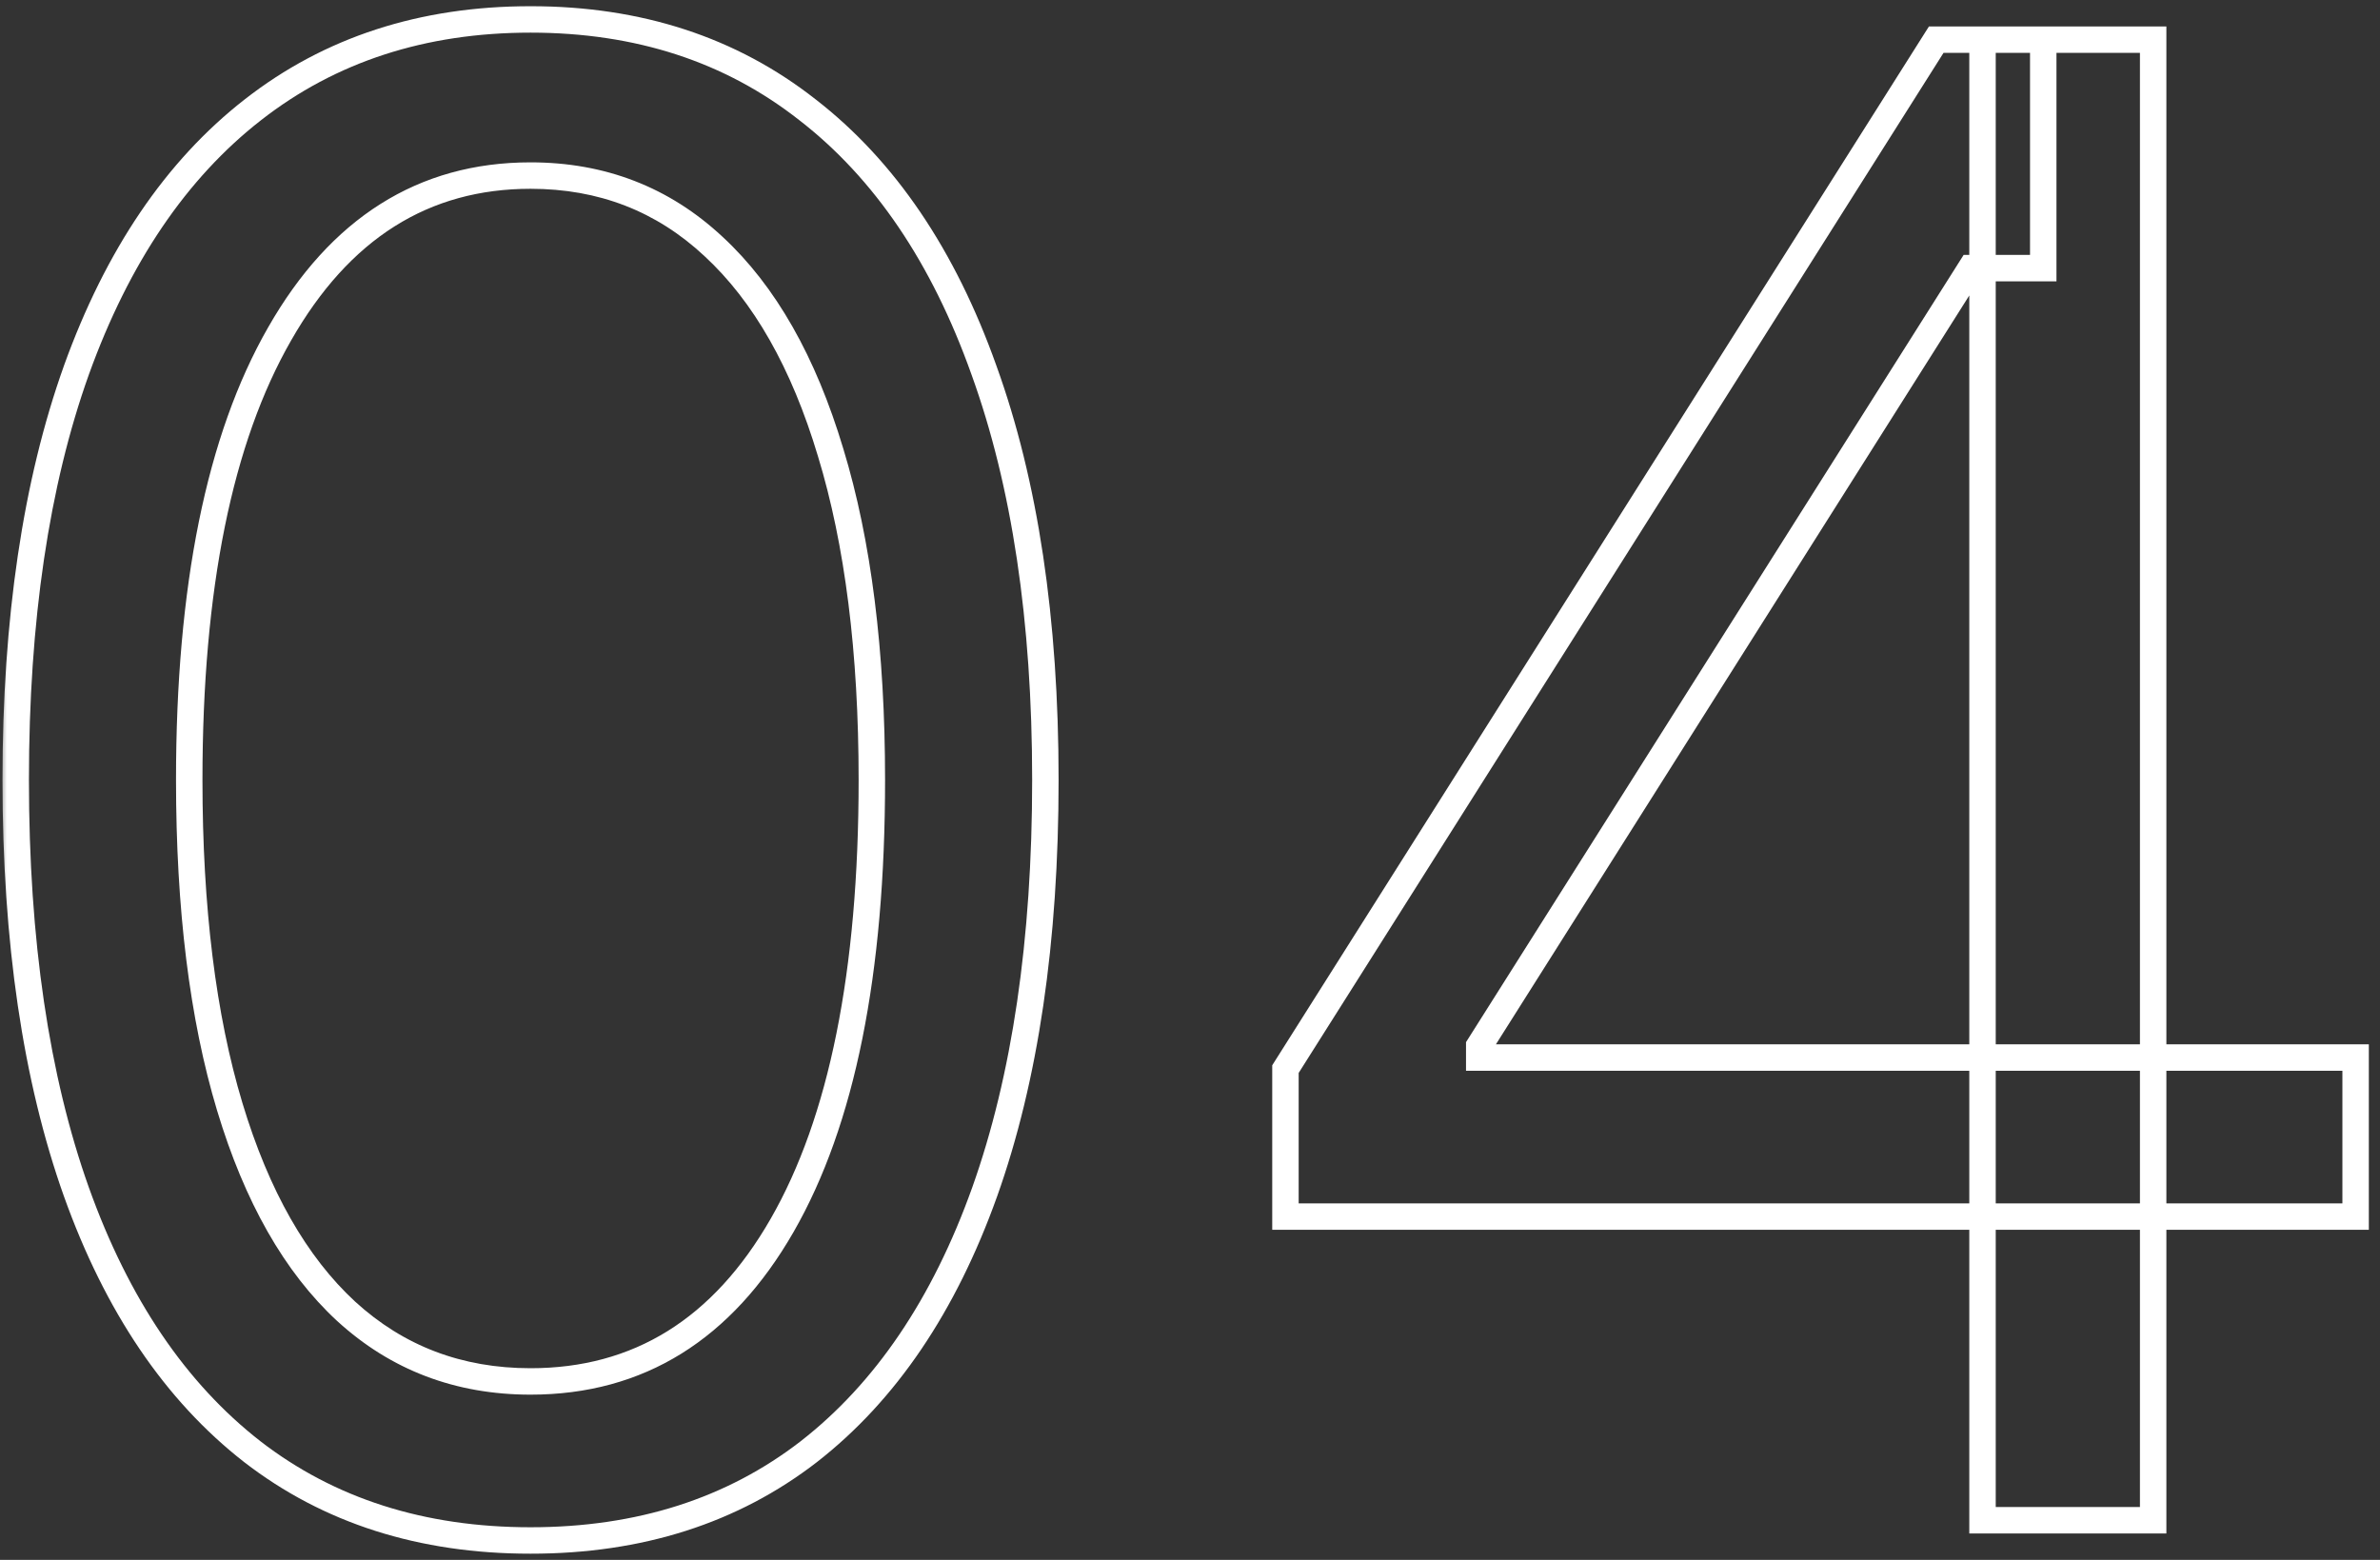 <svg xmlns="http://www.w3.org/2000/svg" width="180" height="118" viewBox="0 0 180 118" fill="none"><rect x="0" y="0" width="180" height="118" fill="#333333" stroke="none"/><mask id="path-1-outside-1_15_564" maskUnits="userSpaceOnUse" x="0" y="0" width="180" height="118" fill="black"><rect fill="white" width="180" height="118"></rect><path d="M40.125 116.531C31.885 116.531 24.867 114.289 19.07 109.805C13.273 105.284 8.844 98.74 5.781 90.172C2.719 81.568 1.188 71.177 1.188 59C1.188 46.896 2.719 36.56 5.781 27.992C8.88 19.388 13.328 12.825 19.125 8.305C24.958 3.747 31.958 1.469 40.125 1.469C48.292 1.469 55.273 3.747 61.07 8.305C66.904 12.825 71.352 19.388 74.414 27.992C77.513 36.56 79.062 46.896 79.062 59C79.062 71.177 77.531 81.568 74.469 90.172C71.406 98.74 66.977 105.284 61.18 109.805C55.383 114.289 48.365 116.531 40.125 116.531ZM40.125 104.5C48.292 104.5 54.635 100.562 59.156 92.688C63.677 84.812 65.938 73.583 65.938 59C65.938 49.302 64.898 41.044 62.82 34.227C60.779 27.409 57.825 22.213 53.961 18.641C50.133 15.068 45.521 13.281 40.125 13.281C32.031 13.281 25.706 17.273 21.148 25.258C16.591 33.206 14.312 44.453 14.312 59C14.312 68.698 15.333 76.938 17.375 83.719C19.417 90.5 22.352 95.659 26.18 99.195C30.044 102.732 34.693 104.5 40.125 104.5ZM97.219 92.031V80.875L146.437 3H154.531V20.281H149.063L111.875 79.125V80H178.156V92.031H97.219ZM149.938 115V88.641V83.445V3H162.844V115H149.938Z"></path></mask><path d="M19.07 109.805L18.455 110.593L18.458 110.596L19.07 109.805ZM5.781 90.172L4.839 90.507L4.84 90.508L5.781 90.172ZM5.781 27.992L4.84 27.653L4.84 27.656L5.781 27.992ZM19.125 8.305L19.74 9.093L19.741 9.093L19.125 8.305ZM61.07 8.305L60.452 9.091L60.458 9.095L61.07 8.305ZM74.414 27.992L73.472 28.328L73.474 28.332L74.414 27.992ZM74.469 90.172L75.41 90.508L75.411 90.507L74.469 90.172ZM61.18 109.805L61.792 110.596L61.795 110.593L61.18 109.805ZM59.156 92.688L58.289 92.19L59.156 92.688ZM62.82 34.227L61.862 34.513L61.864 34.518L62.82 34.227ZM53.961 18.641L53.279 19.372L53.282 19.375L53.961 18.641ZM21.148 25.258L22.016 25.755L22.017 25.753L21.148 25.258ZM17.375 83.719L16.418 84.007L17.375 83.719ZM26.18 99.195L25.501 99.93L25.505 99.933L26.18 99.195ZM40.125 116.531V115.531C32.078 115.531 25.282 113.346 19.682 109.014L19.07 109.805L18.458 110.596C24.452 115.232 31.693 117.531 40.125 117.531V116.531ZM19.07 109.805L19.685 109.016C14.07 104.637 9.737 98.267 6.723 89.835L5.781 90.172L4.84 90.508C7.951 99.212 12.477 105.931 18.455 110.593L19.07 109.805ZM5.781 90.172L6.723 89.837C3.71 81.369 2.188 71.099 2.188 59H1.188H0.188C0.188 71.256 1.728 81.766 4.839 90.507L5.781 90.172ZM1.188 59H2.188C2.188 46.975 3.709 36.759 6.723 28.329L5.781 27.992L4.84 27.656C1.728 36.36 0.188 46.817 0.188 59H1.188ZM5.781 27.992L6.722 28.331C9.773 19.861 14.124 13.473 19.74 9.093L19.125 8.305L18.51 7.516C12.532 12.178 7.988 18.915 4.84 27.653L5.781 27.992ZM19.125 8.305L19.741 9.093C25.38 4.687 32.157 2.469 40.125 2.469V1.469V0.469C31.76 0.469 24.537 2.808 18.509 7.517L19.125 8.305ZM40.125 1.469V2.469C48.093 2.469 54.851 4.687 60.452 9.091L61.07 8.305L61.688 7.519C55.696 2.808 48.49 0.469 40.125 0.469V1.469ZM61.07 8.305L60.458 9.095C66.108 13.474 70.458 19.861 73.472 28.328L74.414 27.992L75.356 27.657C72.245 18.915 67.7 12.177 61.683 7.514L61.07 8.305ZM74.414 27.992L73.474 28.332C76.523 36.762 78.062 46.976 78.062 59H79.062H80.062C80.062 46.816 78.503 36.358 75.354 27.652L74.414 27.992ZM79.062 59H78.062C78.062 71.099 76.54 81.369 73.527 89.837L74.469 90.172L75.411 90.507C78.522 81.766 80.062 71.256 80.062 59H79.062ZM74.469 90.172L73.527 89.835C70.513 98.267 66.18 104.637 60.565 109.016L61.18 109.805L61.795 110.593C67.773 105.931 72.299 99.212 75.41 90.508L74.469 90.172ZM61.18 109.805L60.568 109.014C54.968 113.346 48.172 115.531 40.125 115.531V116.531V117.531C48.557 117.531 55.798 115.232 61.792 110.596L61.18 109.805ZM40.125 104.5V105.5C48.696 105.5 55.349 101.329 60.023 93.185L59.156 92.688L58.289 92.19C53.922 99.796 47.888 103.5 40.125 103.5V104.5ZM59.156 92.688L60.023 93.185C64.669 85.093 66.938 73.663 66.938 59H65.938H64.938C64.938 73.504 62.685 84.532 58.289 92.19L59.156 92.688ZM65.938 59H66.938C66.938 49.236 65.892 40.874 63.777 33.935L62.82 34.227L61.864 34.518C63.905 41.214 64.938 49.368 64.938 59H65.938ZM62.82 34.227L63.778 33.94C61.703 27.009 58.674 21.636 54.64 17.906L53.961 18.641L53.282 19.375C56.977 22.791 59.855 27.809 61.862 34.513L62.82 34.227ZM53.961 18.641L54.643 17.91C50.624 14.158 45.766 12.281 40.125 12.281V13.281V14.281C45.276 14.281 49.642 15.977 53.279 19.372L53.961 18.641ZM40.125 13.281V12.281C31.617 12.281 24.986 16.517 20.28 24.762L21.148 25.258L22.017 25.753C26.425 18.03 32.445 14.281 40.125 14.281V13.281ZM21.148 25.258L20.281 24.76C15.6 32.924 13.312 44.371 13.312 59H14.312H15.312C15.312 44.535 17.582 33.488 22.016 25.755L21.148 25.258ZM14.312 59H13.312C13.312 68.762 14.339 77.105 16.418 84.007L17.375 83.719L18.332 83.43C16.327 76.77 15.312 68.634 15.312 59H14.312ZM17.375 83.719L16.418 84.007C18.493 90.9 21.503 96.236 25.501 99.93L26.18 99.195L26.858 98.461C23.2 95.081 20.34 90.1 18.332 83.43L17.375 83.719ZM26.18 99.195L25.505 99.933C29.561 103.645 34.453 105.5 40.125 105.5V104.5V103.5C34.932 103.5 30.528 101.819 26.855 98.458L26.18 99.195ZM97.219 92.031H96.219V93.031H97.219V92.031ZM97.219 80.875L96.373 80.341L96.219 80.585V80.875H97.219ZM146.438 3V2H145.887L145.592 2.466L146.438 3ZM154.531 3H155.531V2H154.531V3ZM154.531 20.281V21.281H155.531V20.281H154.531ZM149.062 20.281V19.281H148.512L148.217 19.747L149.062 20.281ZM111.875 79.125L111.03 78.591L110.875 78.835V79.125H111.875ZM111.875 80H110.875V81H111.875V80ZM178.156 80H179.156V79H178.156V80ZM178.156 92.031V93.031H179.156V92.031H178.156ZM149.938 115H148.938V116H149.938V115ZM149.938 3V2H148.938V3H149.938ZM162.844 3H163.844V2H162.844V3ZM162.844 115V116H163.844V115H162.844ZM97.219 92.031H98.219V80.875H97.219H96.219V92.031H97.219ZM97.219 80.875L98.064 81.409L147.283 3.534L146.438 3L145.592 2.466L96.373 80.341L97.219 80.875ZM146.438 3V4H154.531V3V2H146.438V3ZM154.531 3H153.531V20.281H154.531H155.531V3H154.531ZM154.531 20.281V19.281H149.062V20.281V21.281H154.531V20.281ZM149.062 20.281L148.217 19.747L111.03 78.591L111.875 79.125L112.72 79.659L149.908 20.816L149.062 20.281ZM111.875 79.125H110.875V80H111.875H112.875V79.125H111.875ZM111.875 80V81H178.156V80V79H111.875V80ZM178.156 80H177.156V92.031H178.156H179.156V80H178.156ZM178.156 92.031V91.031H97.219V92.031V93.031H178.156V92.031ZM149.938 115H150.938V88.641H149.938H148.938V115H149.938ZM149.938 88.641H150.938V83.445H149.938H148.938V88.641H149.938ZM149.938 83.445H150.938V3H149.938H148.938V83.445H149.938ZM149.938 3V4H162.844V3V2H149.938V3ZM162.844 3H161.844V115H162.844H163.844V3H162.844ZM162.844 115V114H149.938V115V116H162.844V115Z" fill="white" mask="url(#path-1-outside-1_15_564)"></path></svg>